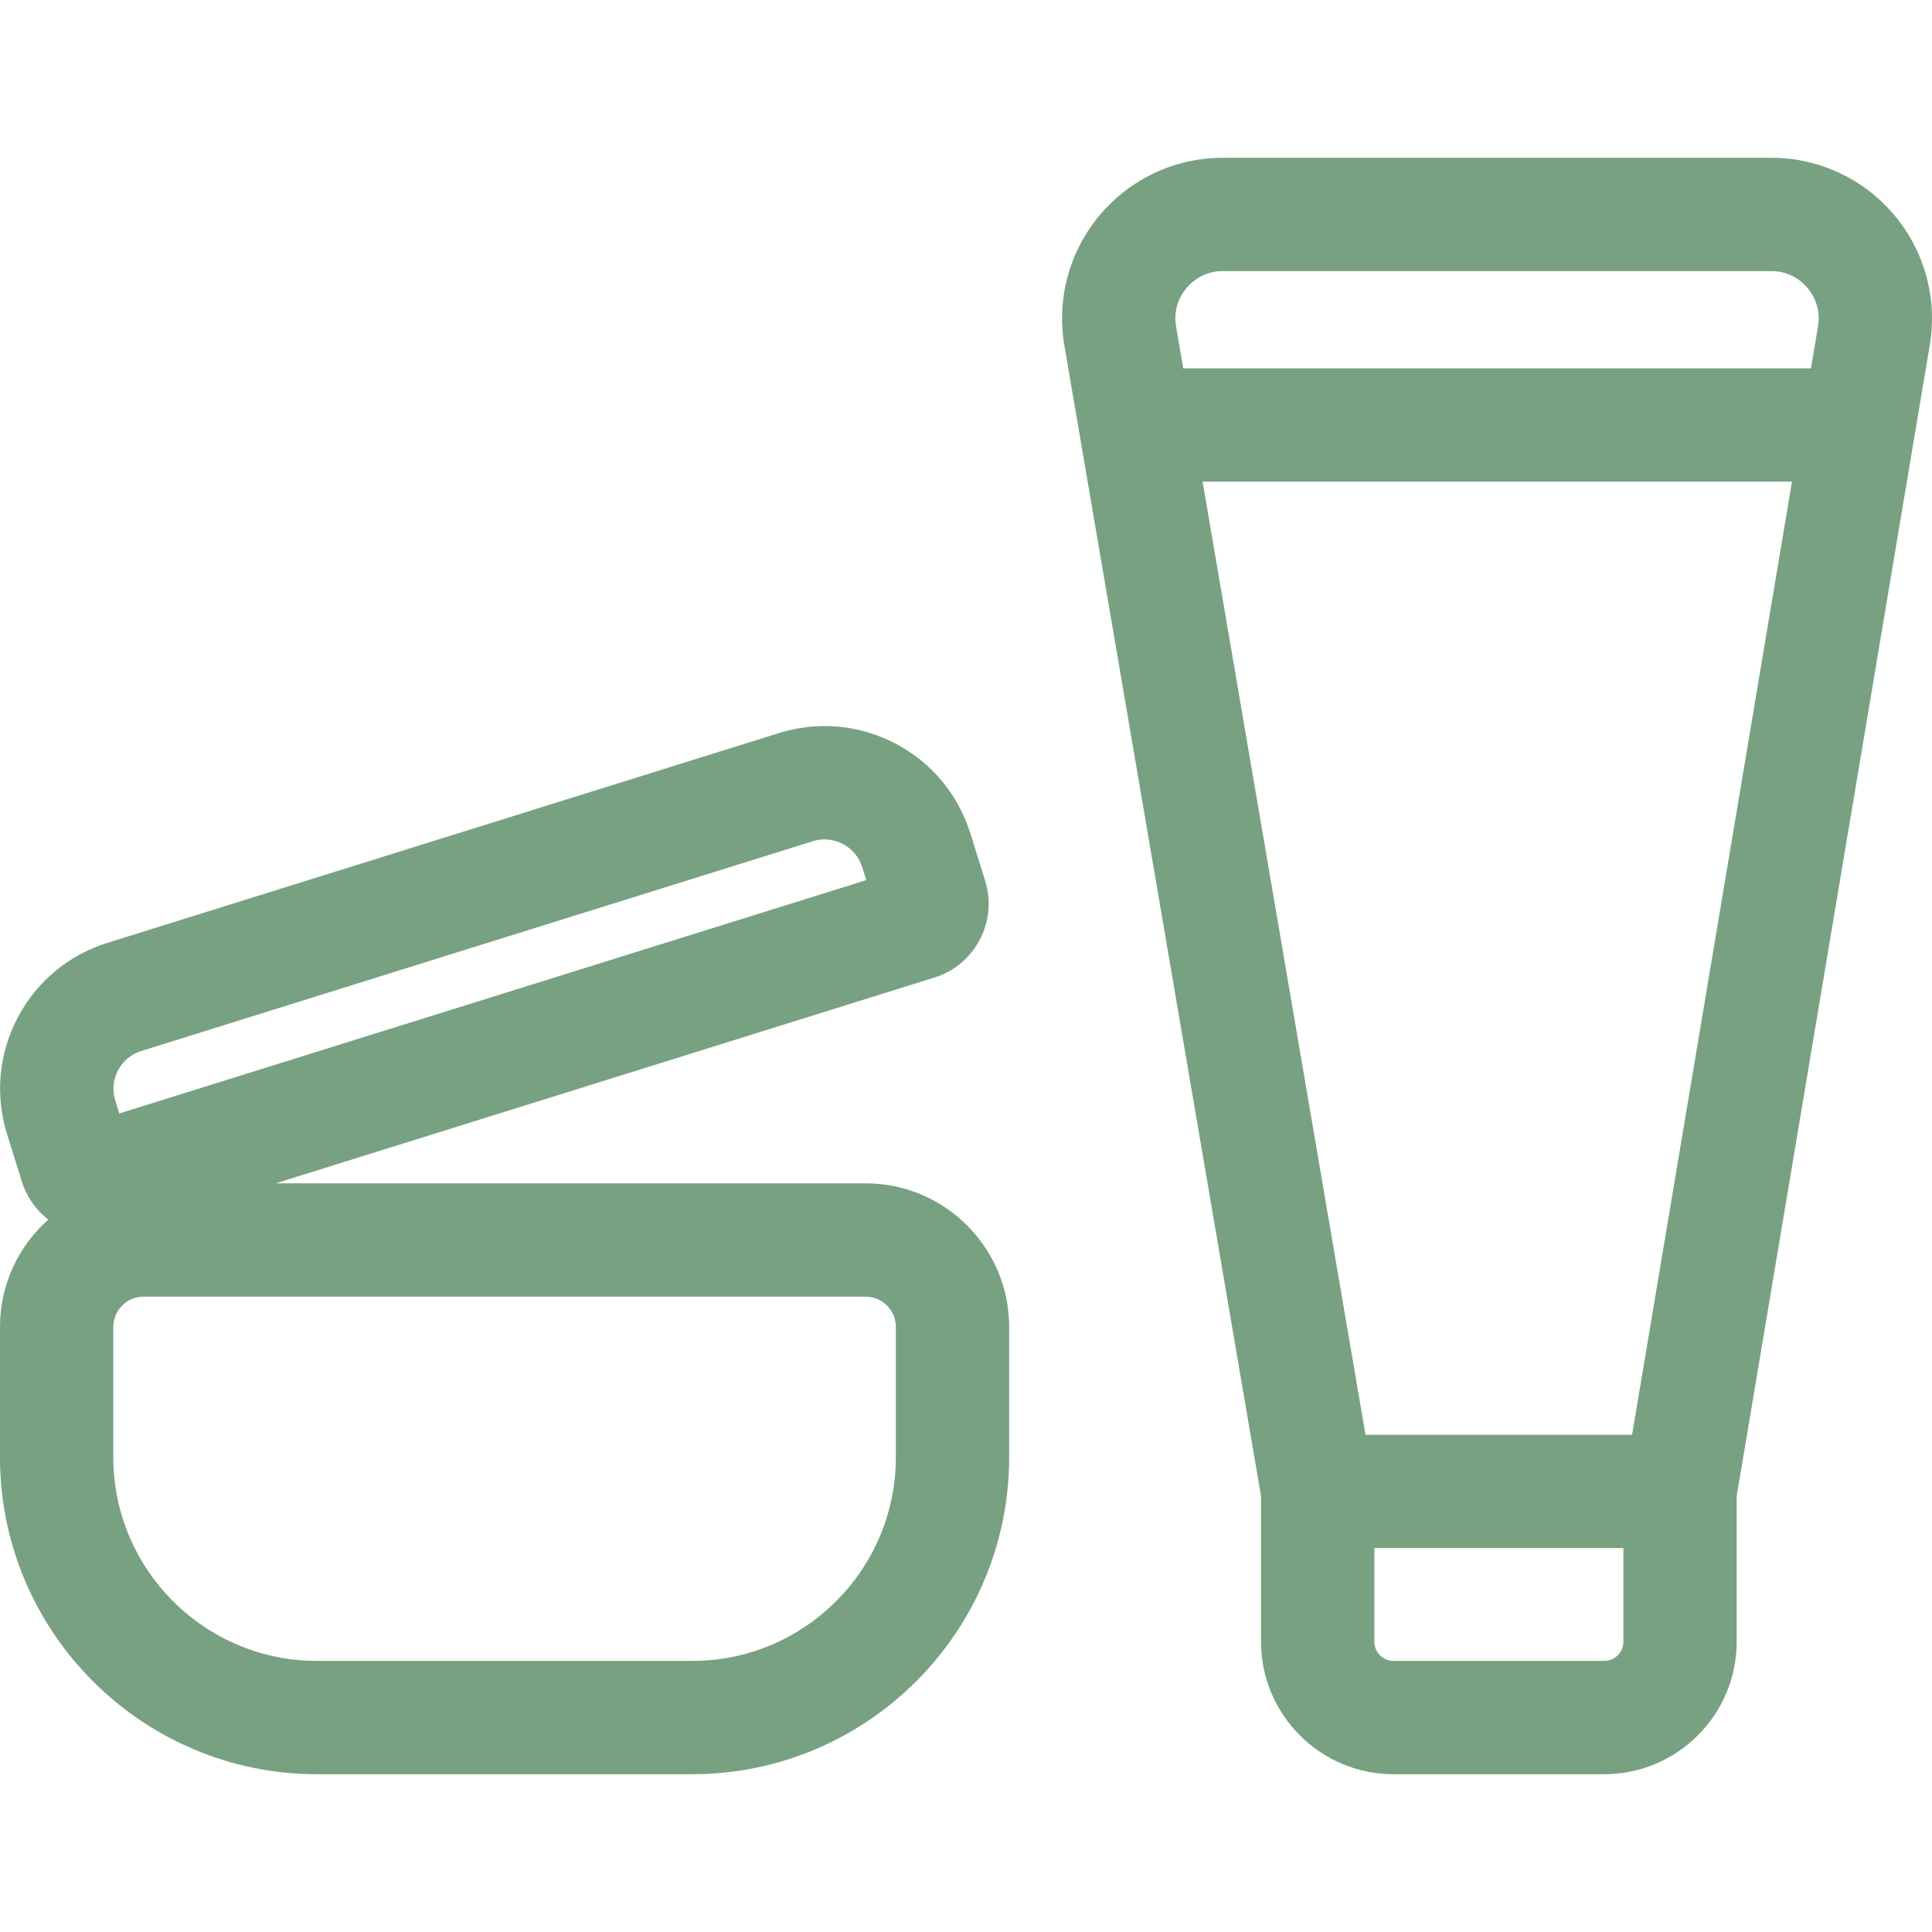 <?xml version="1.0" encoding="UTF-8"?>
<svg xmlns="http://www.w3.org/2000/svg" width="512" height="512" viewBox="0 0 512 512" fill="none">
  <path d="M229.399 313.592H73.071L247.647 259.053C258.419 255.687 264.444 244.183 261.08 233.409L257.155 220.845C253.93 210.521 246.877 202.071 237.296 197.051C227.714 192.031 216.752 191.042 206.429 194.269L28.458 249.869C18.134 253.094 9.684 260.147 4.664 269.728C-0.356 279.309 -1.344 290.271 1.881 300.595L5.806 313.16C7.1 317.302 9.606 320.73 12.802 323.205C4.956 330.179 0 340.337 0 351.634V386.189C0 432.506 37.681 470.187 83.997 470.187H183.443C229.759 470.187 267.44 432.505 267.44 386.189V351.634C267.441 330.658 250.375 313.592 229.399 313.592ZM31.264 283.664C32.561 281.188 34.744 279.366 37.413 278.532L215.384 222.932C216.413 222.611 217.468 222.452 218.516 222.452C220.185 222.452 221.839 222.855 223.359 223.651C225.835 224.948 227.657 227.132 228.491 229.8L229.566 233.241L31.62 295.081L30.545 291.64C29.711 288.973 29.966 286.141 31.264 283.664ZM237.411 386.19C237.411 415.948 213.201 440.158 183.443 440.158H83.997C54.239 440.158 30.029 415.947 30.029 386.19V351.635C30.029 347.218 33.623 343.623 38.041 343.623H229.399C233.817 343.623 237.411 347.218 237.411 351.635V386.19Z" fill="#78A181"></path>
  <path d="M511.41 91.454C511.375 91.662 511.454 91.248 511.41 91.454V91.454Z" fill="#78A181"></path>
  <path d="M501.916 56.89C493.805 47.306 481.953 41.809 469.398 41.809H324.065C311.485 41.809 299.617 47.324 291.505 56.94C283.393 66.555 279.956 79.183 282.076 91.584L334.192 396.516V435.083C334.192 454.44 349.94 470.188 369.298 470.188H425.136C444.493 470.188 460.242 454.44 460.242 435.083V396.492L511.41 91.454C513.486 79.072 510.026 66.474 501.916 56.89ZM430.211 435.083C430.211 437.882 427.934 440.159 425.135 440.159H369.297C366.498 440.159 364.221 437.882 364.221 435.083V410.257H430.211V435.083ZM432.52 380.227H361.873L318.704 127.649H474.888L432.52 380.227ZM481.792 86.485L479.924 97.618H313.572L311.676 86.523C310.819 81.514 313.05 77.97 314.457 76.302C315.864 74.634 318.982 71.838 324.064 71.838H469.397C474.469 71.838 477.586 74.626 478.991 76.287C480.397 77.949 482.632 81.483 481.792 86.485Z" fill="#78A181"></path>
</svg>
